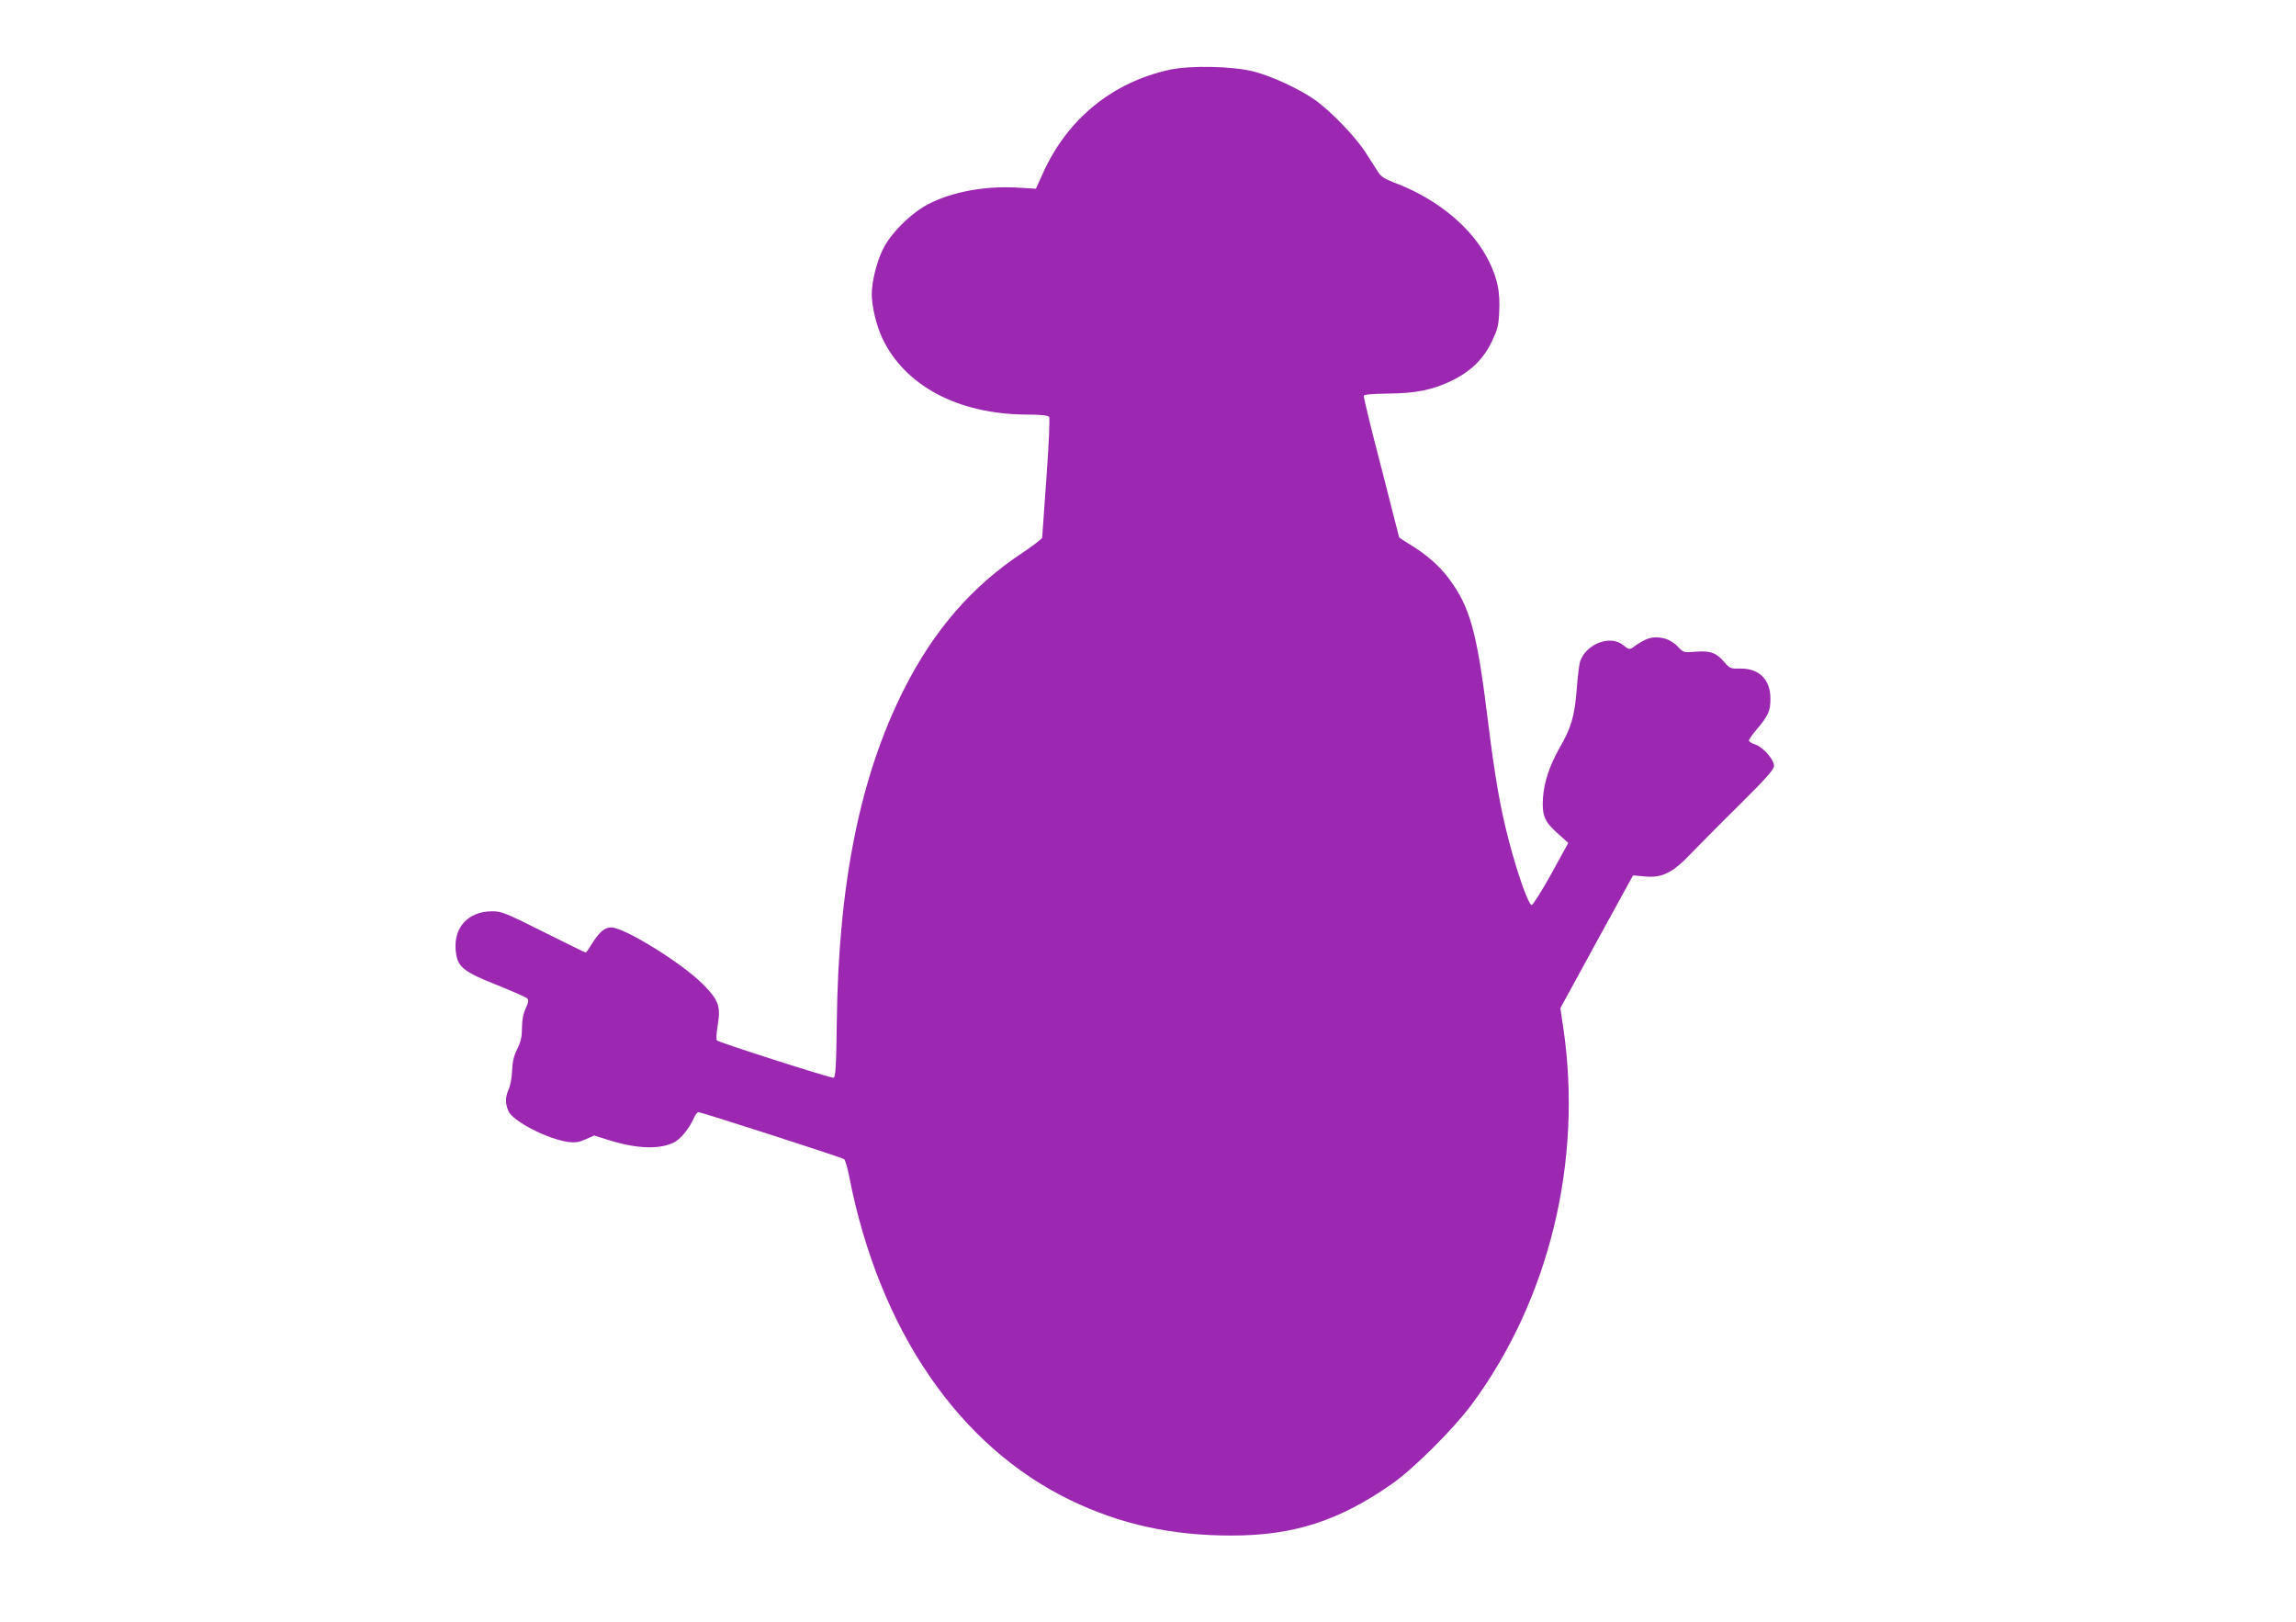 <?xml version="1.0" standalone="no"?>
<!DOCTYPE svg PUBLIC "-//W3C//DTD SVG 20010904//EN"
 "http://www.w3.org/TR/2001/REC-SVG-20010904/DTD/svg10.dtd">
<svg version="1.0" xmlns="http://www.w3.org/2000/svg"
 width="1280pt" height="904pt" viewBox="0 0 1280 904"
 preserveAspectRatio="xMidYMid meet">
<g transform="translate(0,904) scale(0.1,-0.1)"
fill="#9c27b0" stroke="none">
<path d="M6520 8651 c-318 -69 -570 -275 -705 -575 l-40 -88 -100 6 c-183 11
-367 -23 -500 -92 -95 -49 -211 -164 -253 -252 -35 -71 -62 -180 -62 -250 0
-67 26 -176 58 -244 126 -267 424 -425 804 -427 77 0 120 -5 126 -12 6 -7 0
-137 -14 -337 -13 -179 -23 -330 -24 -337 0 -6 -51 -45 -112 -86 -278 -184
-491 -429 -656 -755 -246 -484 -368 -1085 -377 -1862 -3 -245 -7 -306 -18
-308 -15 -3 -637 196 -650 208 -5 4 -3 42 4 83 18 108 6 142 -85 233 -117 117
-436 314 -508 314 -38 0 -67 -25 -112 -97 -14 -24 -28 -43 -31 -43 -3 0 -109
52 -235 115 -214 107 -234 115 -287 115 -143 -1 -225 -102 -199 -245 13 -69
52 -97 224 -165 86 -35 163 -68 170 -75 10 -9 9 -20 -7 -56 -14 -29 -21 -66
-21 -108 0 -49 -6 -77 -26 -118 -20 -39 -27 -72 -29 -121 -1 -37 -10 -84 -19
-104 -20 -45 -20 -78 -2 -121 24 -57 218 -157 334 -173 38 -5 59 -2 97 15 l48
21 76 -24 c159 -50 282 -55 366 -16 39 19 88 79 116 143 7 15 17 27 23 27 17
0 800 -252 812 -262 6 -4 19 -48 28 -96 168 -858 613 -1507 1238 -1807 277
-133 560 -195 893 -195 348 0 601 82 898 290 119 84 342 306 441 440 433 584
621 1360 511 2102 l-16 108 202 370 203 370 67 -6 c97 -9 156 21 263 135 45
46 165 168 269 270 146 145 187 192 187 212 0 35 -62 105 -105 119 -19 6 -35
16 -35 22 0 6 20 35 45 64 63 74 75 100 75 170 0 106 -64 169 -169 167 -52 -1
-57 0 -88 36 -44 52 -79 65 -161 58 -66 -5 -67 -5 -98 28 -18 20 -47 38 -72
45 -64 17 -105 6 -183 -52 -14 -9 -23 -7 -49 15 -70 59 -203 11 -240 -87 -6
-16 -15 -88 -20 -160 -12 -149 -30 -212 -96 -326 -55 -97 -85 -187 -92 -276
-6 -99 7 -133 80 -198 l61 -55 -95 -173 c-53 -95 -102 -173 -109 -173 -17 0
-77 167 -125 350 -50 188 -80 362 -120 685 -60 488 -98 627 -219 788 -52 69
-124 132 -215 187 -33 20 -60 38 -60 40 0 2 -45 178 -100 391 -56 213 -99 392
-97 398 2 7 49 11 133 12 159 1 253 21 360 73 106 53 176 121 222 220 31 64
37 88 40 164 5 108 -8 178 -54 274 -90 189 -289 355 -536 447 -45 17 -69 32
-83 54 -11 17 -42 66 -70 109 -59 93 -205 243 -294 303 -88 59 -230 124 -326
150 -117 31 -357 37 -475 11z"/>
</g>
</svg>
